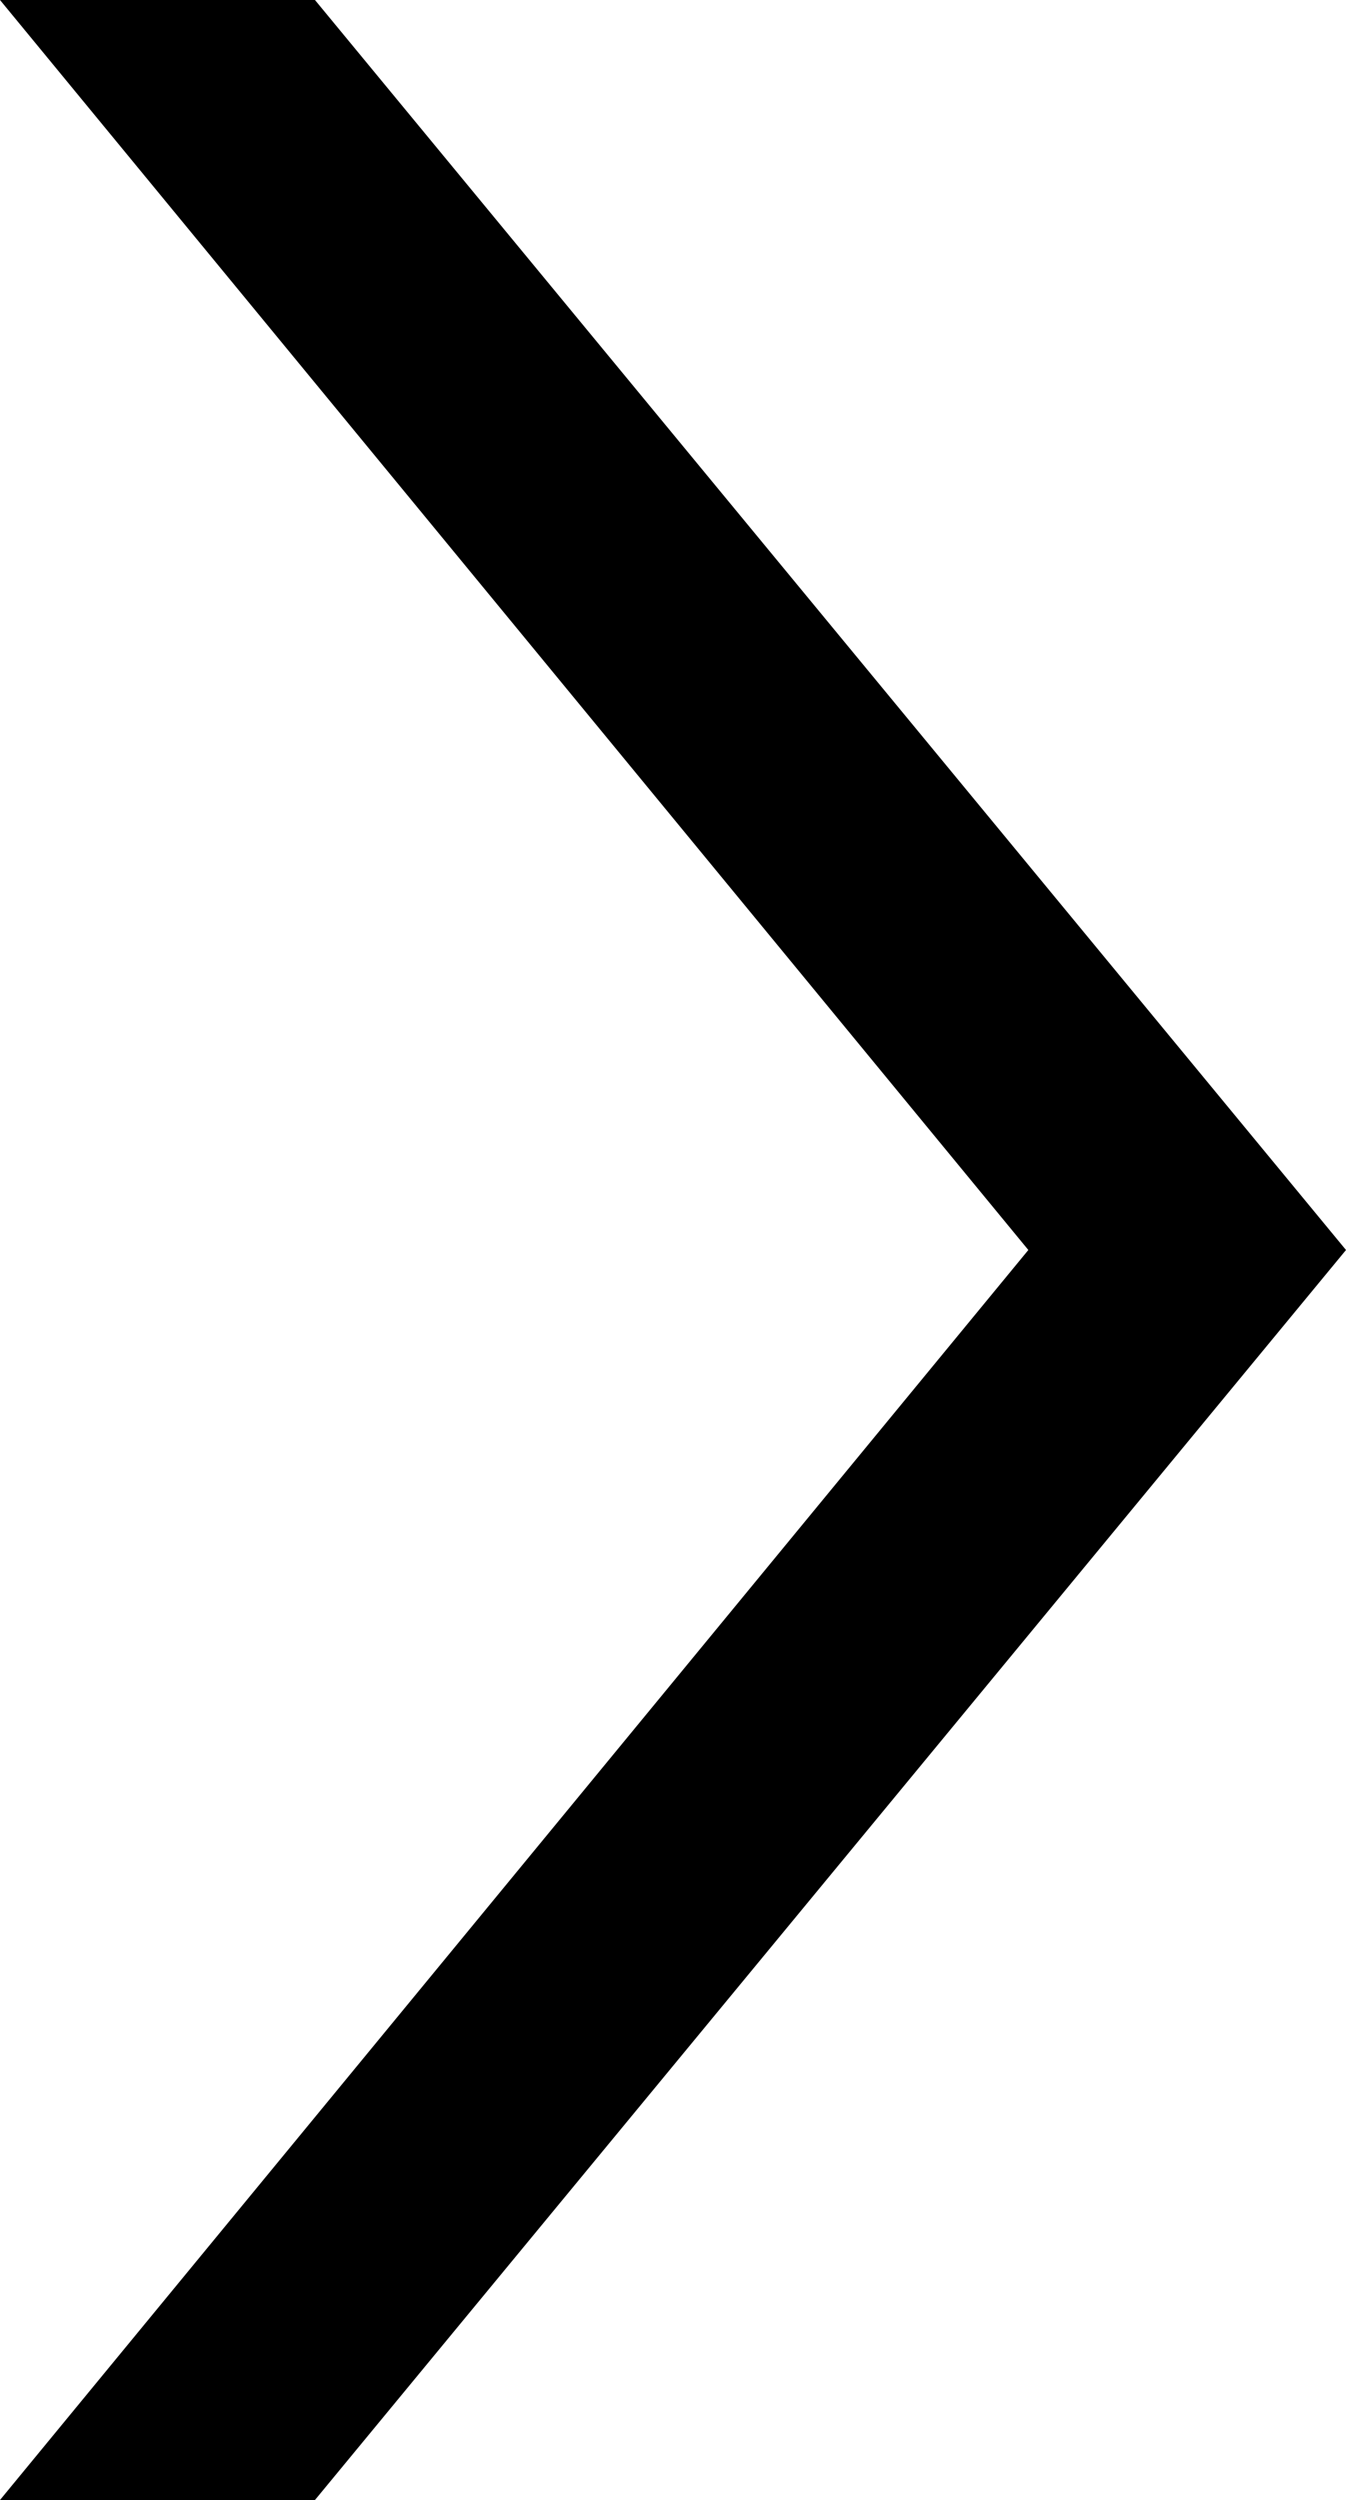 <?xml version="1.0" encoding="utf-8"?>
<!-- Generator: Adobe Illustrator 28.5.0, SVG Export Plug-In . SVG Version: 9.03 Build 54727)  -->
<svg version="1.1" baseProfile="tiny" id="Layer_1" xmlns="http://www.w3.org/2000/svg" xmlns:xlink="http://www.w3.org/1999/xlink"
	 x="0px" y="0px" viewBox="0 0 50 92.8" overflow="visible" xml:space="preserve">
<polygon points="0,92.8 11.7,92.8 50,46.4 11.7,0 0,0 38.2,46.4 "/>
</svg>
